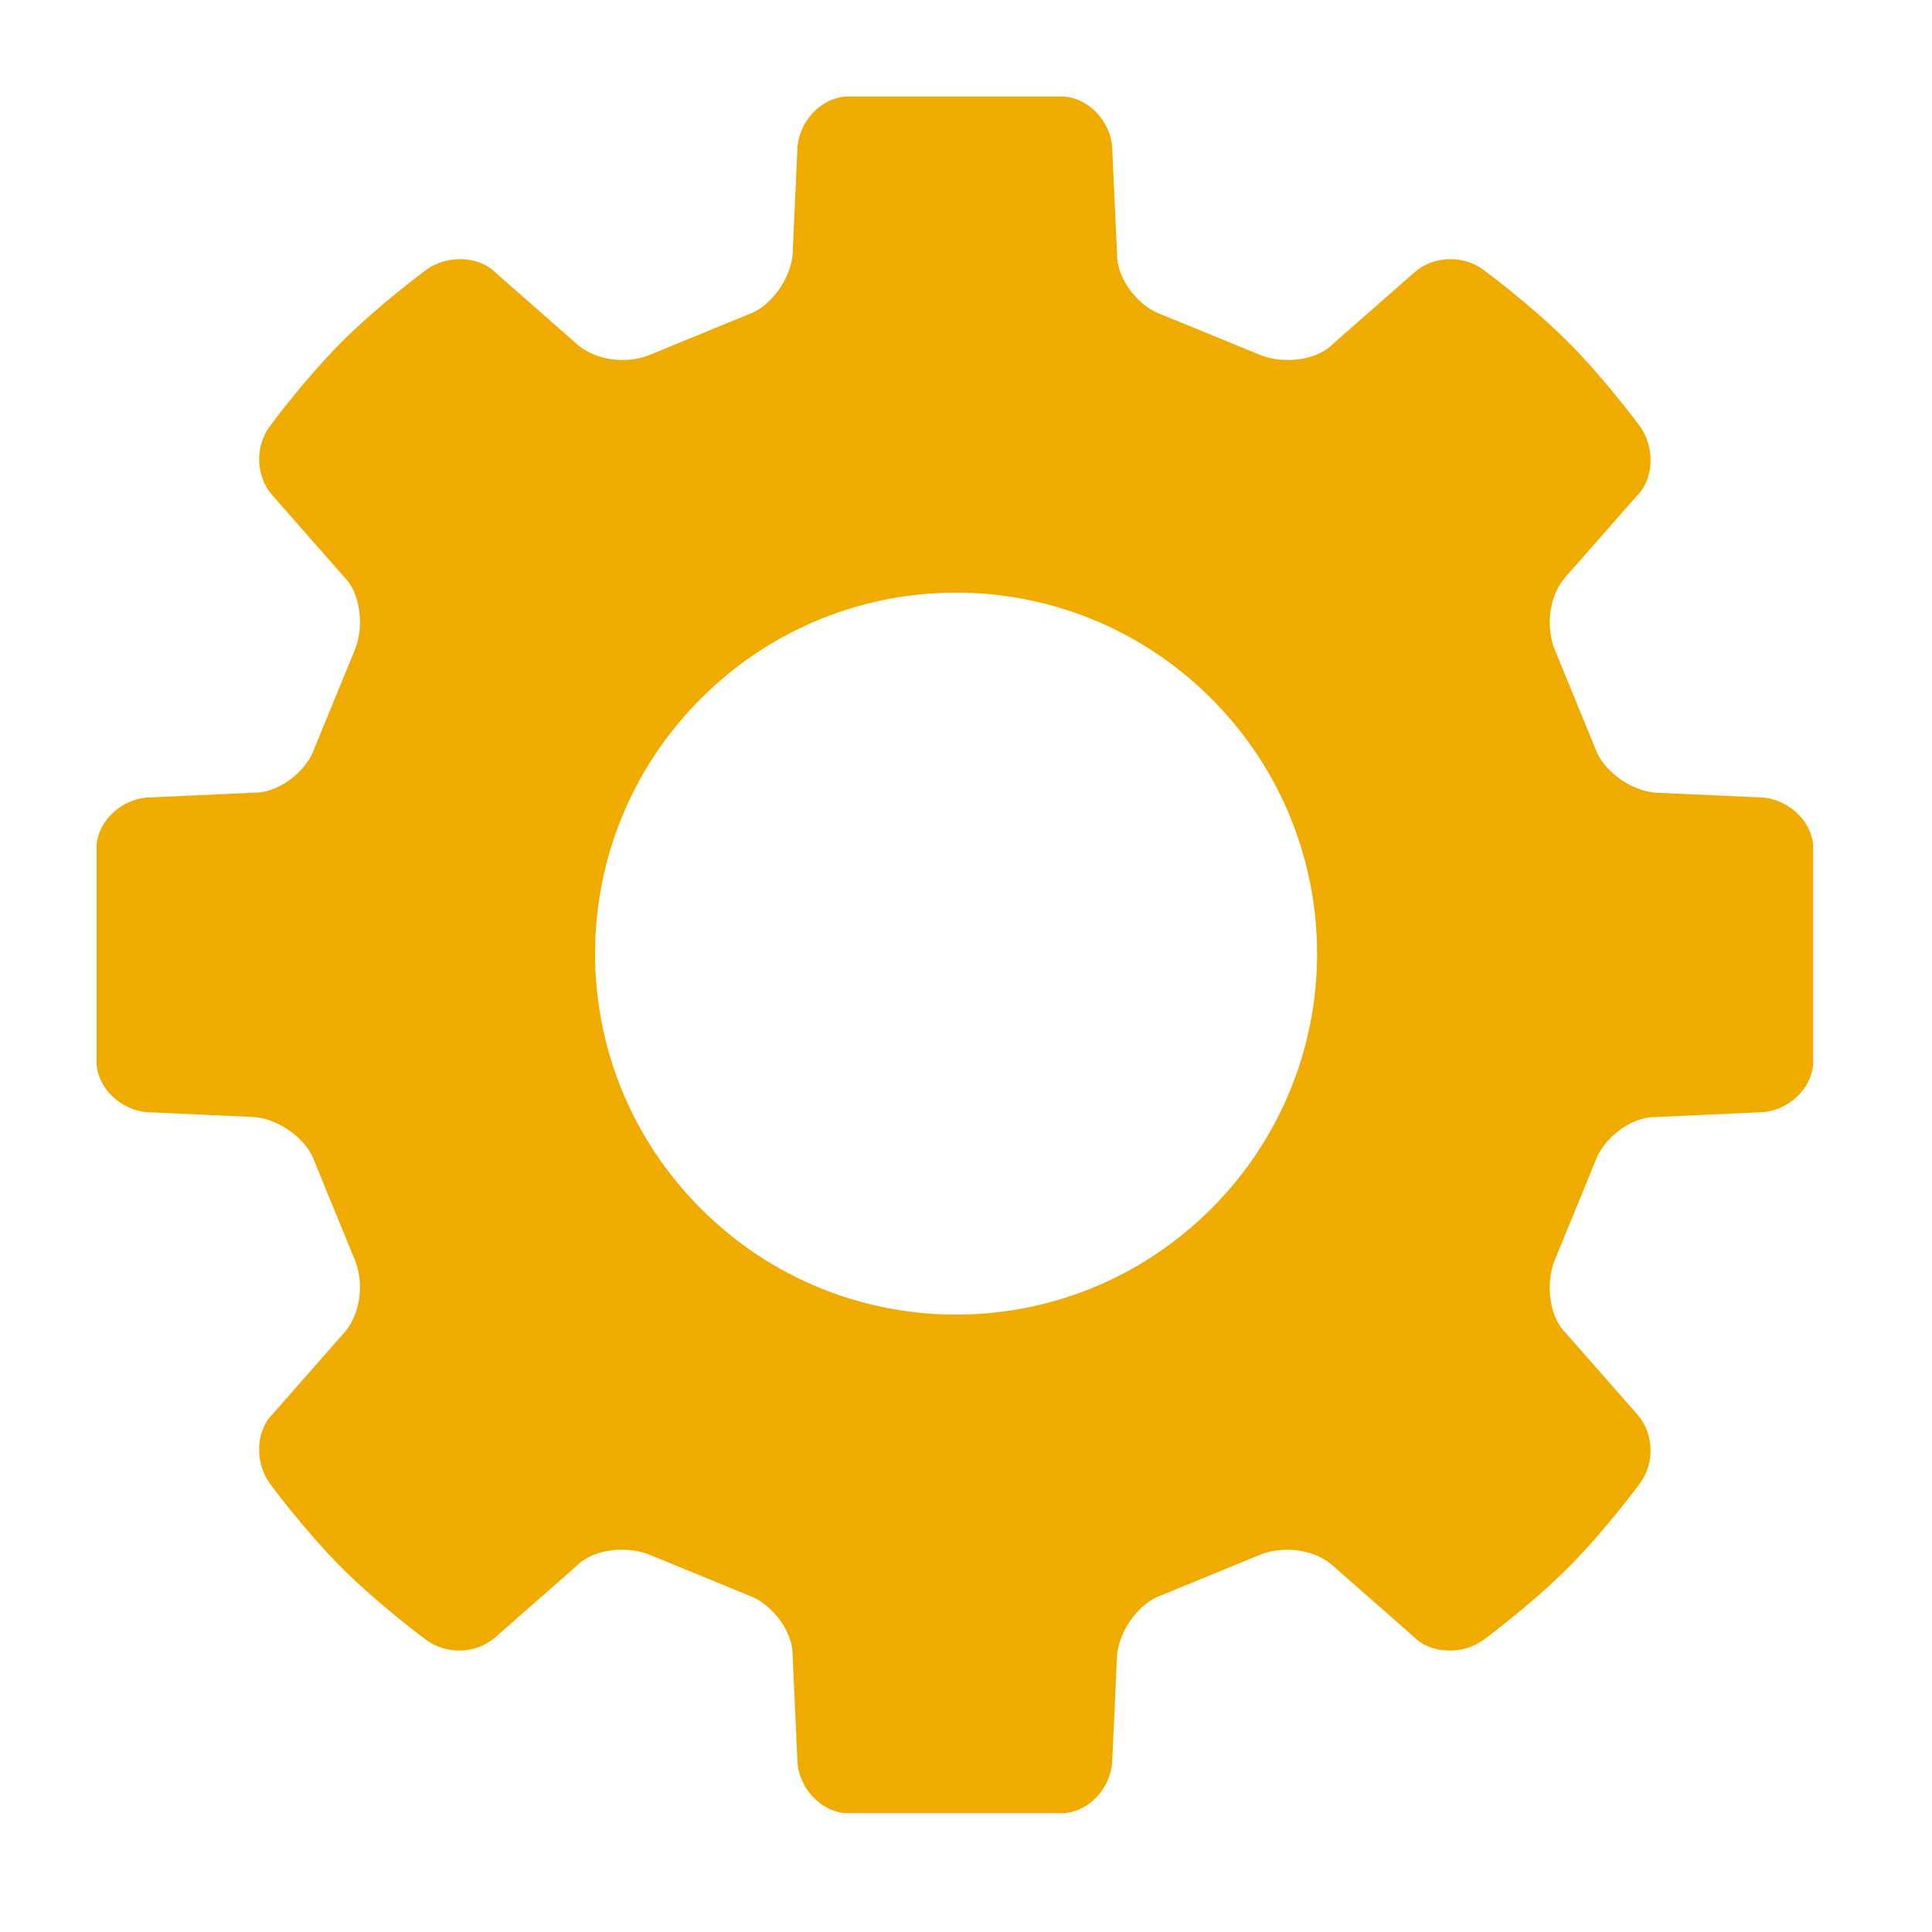 <svg fill="#EFAB00" xmlns="http://www.w3.org/2000/svg" xmlns:xlink="http://www.w3.org/1999/xlink" xmlns:sketch="http://www.bohemiancoding.com/sketch/ns" viewBox="0 0 100 100" version="1.1" x="0px" y="0px"><title>settings</title><desc>Created with Sketch.</desc><g stroke="none" stroke-width="1" fill="none" fill-rule="evenodd" sketch:type="MSPage"><g sketch:type="MSArtboardGroup" fill="#EFAB00"><path d="M76.794,13.974 C75.768,13.206 74.231,13.206 73.204,14.102 L68.973,17.82 C68.076,18.718 66.281,18.846 65.127,18.332 L60.127,16.281 C58.974,15.897 57.82,14.486 57.82,13.206 L57.563,7.563 C57.435,6.282 56.409,5.128 55.127,5 L43.717,5 C42.435,5.128 41.41,6.282 41.28,7.563 L41.024,13.206 C40.896,14.486 39.872,15.897 38.717,16.281 L33.717,18.332 C32.562,18.846 30.896,18.718 29.871,17.82 L25.639,14.102 C24.743,13.206 23.076,13.206 22.05,13.974 C22.05,13.974 19.615,15.769 17.692,17.692 C15.769,19.615 13.974,22.052 13.974,22.052 C13.204,23.076 13.204,24.615 14.102,25.641 L17.82,29.871 C18.716,30.769 18.846,32.564 18.332,33.717 L16.281,38.717 C15.897,39.872 14.486,41.026 13.204,41.026 L7.563,41.282 C6.281,41.41 5.126,42.435 5,43.717 L5,55.128 C5.126,56.409 6.281,57.435 7.563,57.563 L13.204,57.82 C14.486,57.948 15.897,58.974 16.281,60.128 L18.332,65.129 C18.846,66.281 18.716,67.948 17.82,68.974 L14.102,73.204 C13.204,74.103 13.204,75.769 13.974,76.794 C13.974,76.794 15.769,79.231 17.692,81.154 C19.615,83.077 22.05,84.872 22.05,84.872 C23.076,85.64 24.615,85.64 25.639,84.743 L29.871,81.026 C30.768,80.127 32.562,79.999 33.717,80.512 L38.717,82.564 C39.872,82.949 41.024,84.359 41.024,85.64 L41.28,91.282 C41.408,92.563 42.435,93.718 43.717,93.846 L55.127,93.846 C56.409,93.718 57.435,92.563 57.563,91.282 L57.82,85.64 C57.948,84.359 58.974,82.949 60.127,82.564 L65.127,80.512 C66.281,79.999 67.948,80.127 68.973,81.026 L73.204,84.743 C74.101,85.64 75.768,85.64 76.794,84.872 C76.794,84.872 79.231,83.077 81.154,81.154 C83.077,79.231 84.872,76.794 84.872,76.794 C85.64,75.769 85.64,74.231 84.743,73.204 L81.024,68.974 C80.127,68.076 79.999,66.281 80.512,65.129 L82.563,60.128 C82.949,58.974 84.358,57.82 85.64,57.82 L91.281,57.563 C92.563,57.435 93.718,56.409 93.846,55.128 L93.846,43.717 C93.718,42.435 92.563,41.41 91.281,41.282 L85.64,41.026 C84.358,40.896 82.949,39.872 82.563,38.717 L80.512,33.717 C79.999,32.564 80.127,30.898 81.024,29.871 L84.743,25.641 C85.64,24.743 85.64,23.076 84.872,22.052 C84.872,22.052 83.077,19.615 81.154,17.692 C79.231,15.769 76.794,13.974 76.794,13.974 L76.794,13.974 Z M62.692,62.564 C55.384,69.871 43.589,69.871 36.282,62.564 C28.973,55.256 28.973,43.461 36.282,36.154 C43.589,28.847 55.384,28.847 62.692,36.154 C69.999,43.461 69.999,55.256 62.692,62.564 L62.692,62.564 Z" sketch:type="MSShapeGroup"></path></g></g></svg>